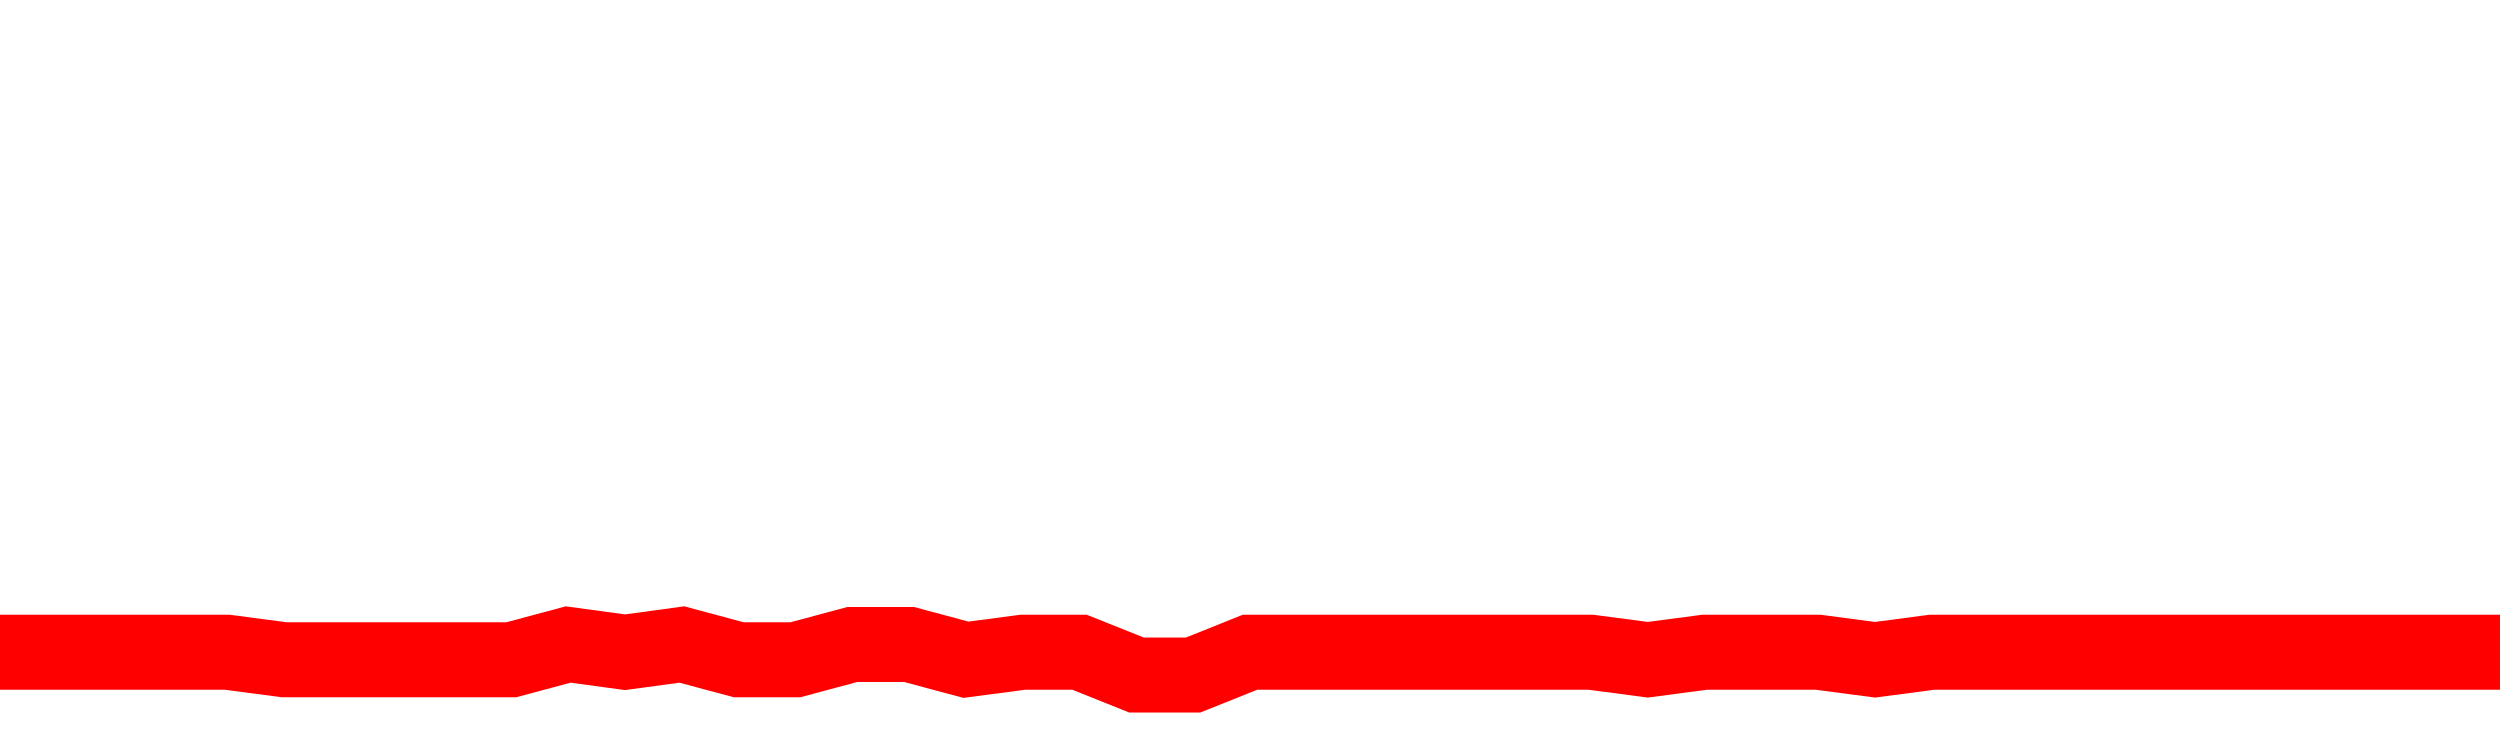 <svg xmlns="http://www.w3.org/2000/svg" xmlns:xlink="http://www.w3.org/1999/xlink" viewBox="0 0 100 30" class="ranking"><path  class="rline" d="M 0 26.09 L 0 26.09 L 2.273 26.09 L 4.545 26.09 L 6.818 26.09 L 9.091 26.09 L 11.364 26.39 L 13.636 26.39 L 15.909 26.39 L 18.182 26.39 L 20.455 26.39 L 22.727 25.78 L 25 26.09 L 27.273 25.78 L 29.545 26.39 L 31.818 26.39 L 34.091 25.78 L 36.364 25.78 L 38.636 26.39 L 40.909 26.09 L 43.182 26.09 L 45.455 27 L 47.727 27 L 50 26.09 L 52.273 26.09 L 54.545 26.09 L 56.818 26.09 L 59.091 26.09 L 61.364 26.09 L 63.636 26.09 L 65.909 26.39 L 68.182 26.09 L 70.455 26.09 L 72.727 26.09 L 75 26.39 L 77.273 26.09 L 79.545 26.09 L 81.818 26.09 L 84.091 26.09 L 86.364 26.09 L 88.636 26.09 L 90.909 26.09 L 93.182 26.09 L 95.455 26.09 L 97.727 26.09 L 100 26.09" fill="none" stroke-width="3" stroke="red"></path></svg>